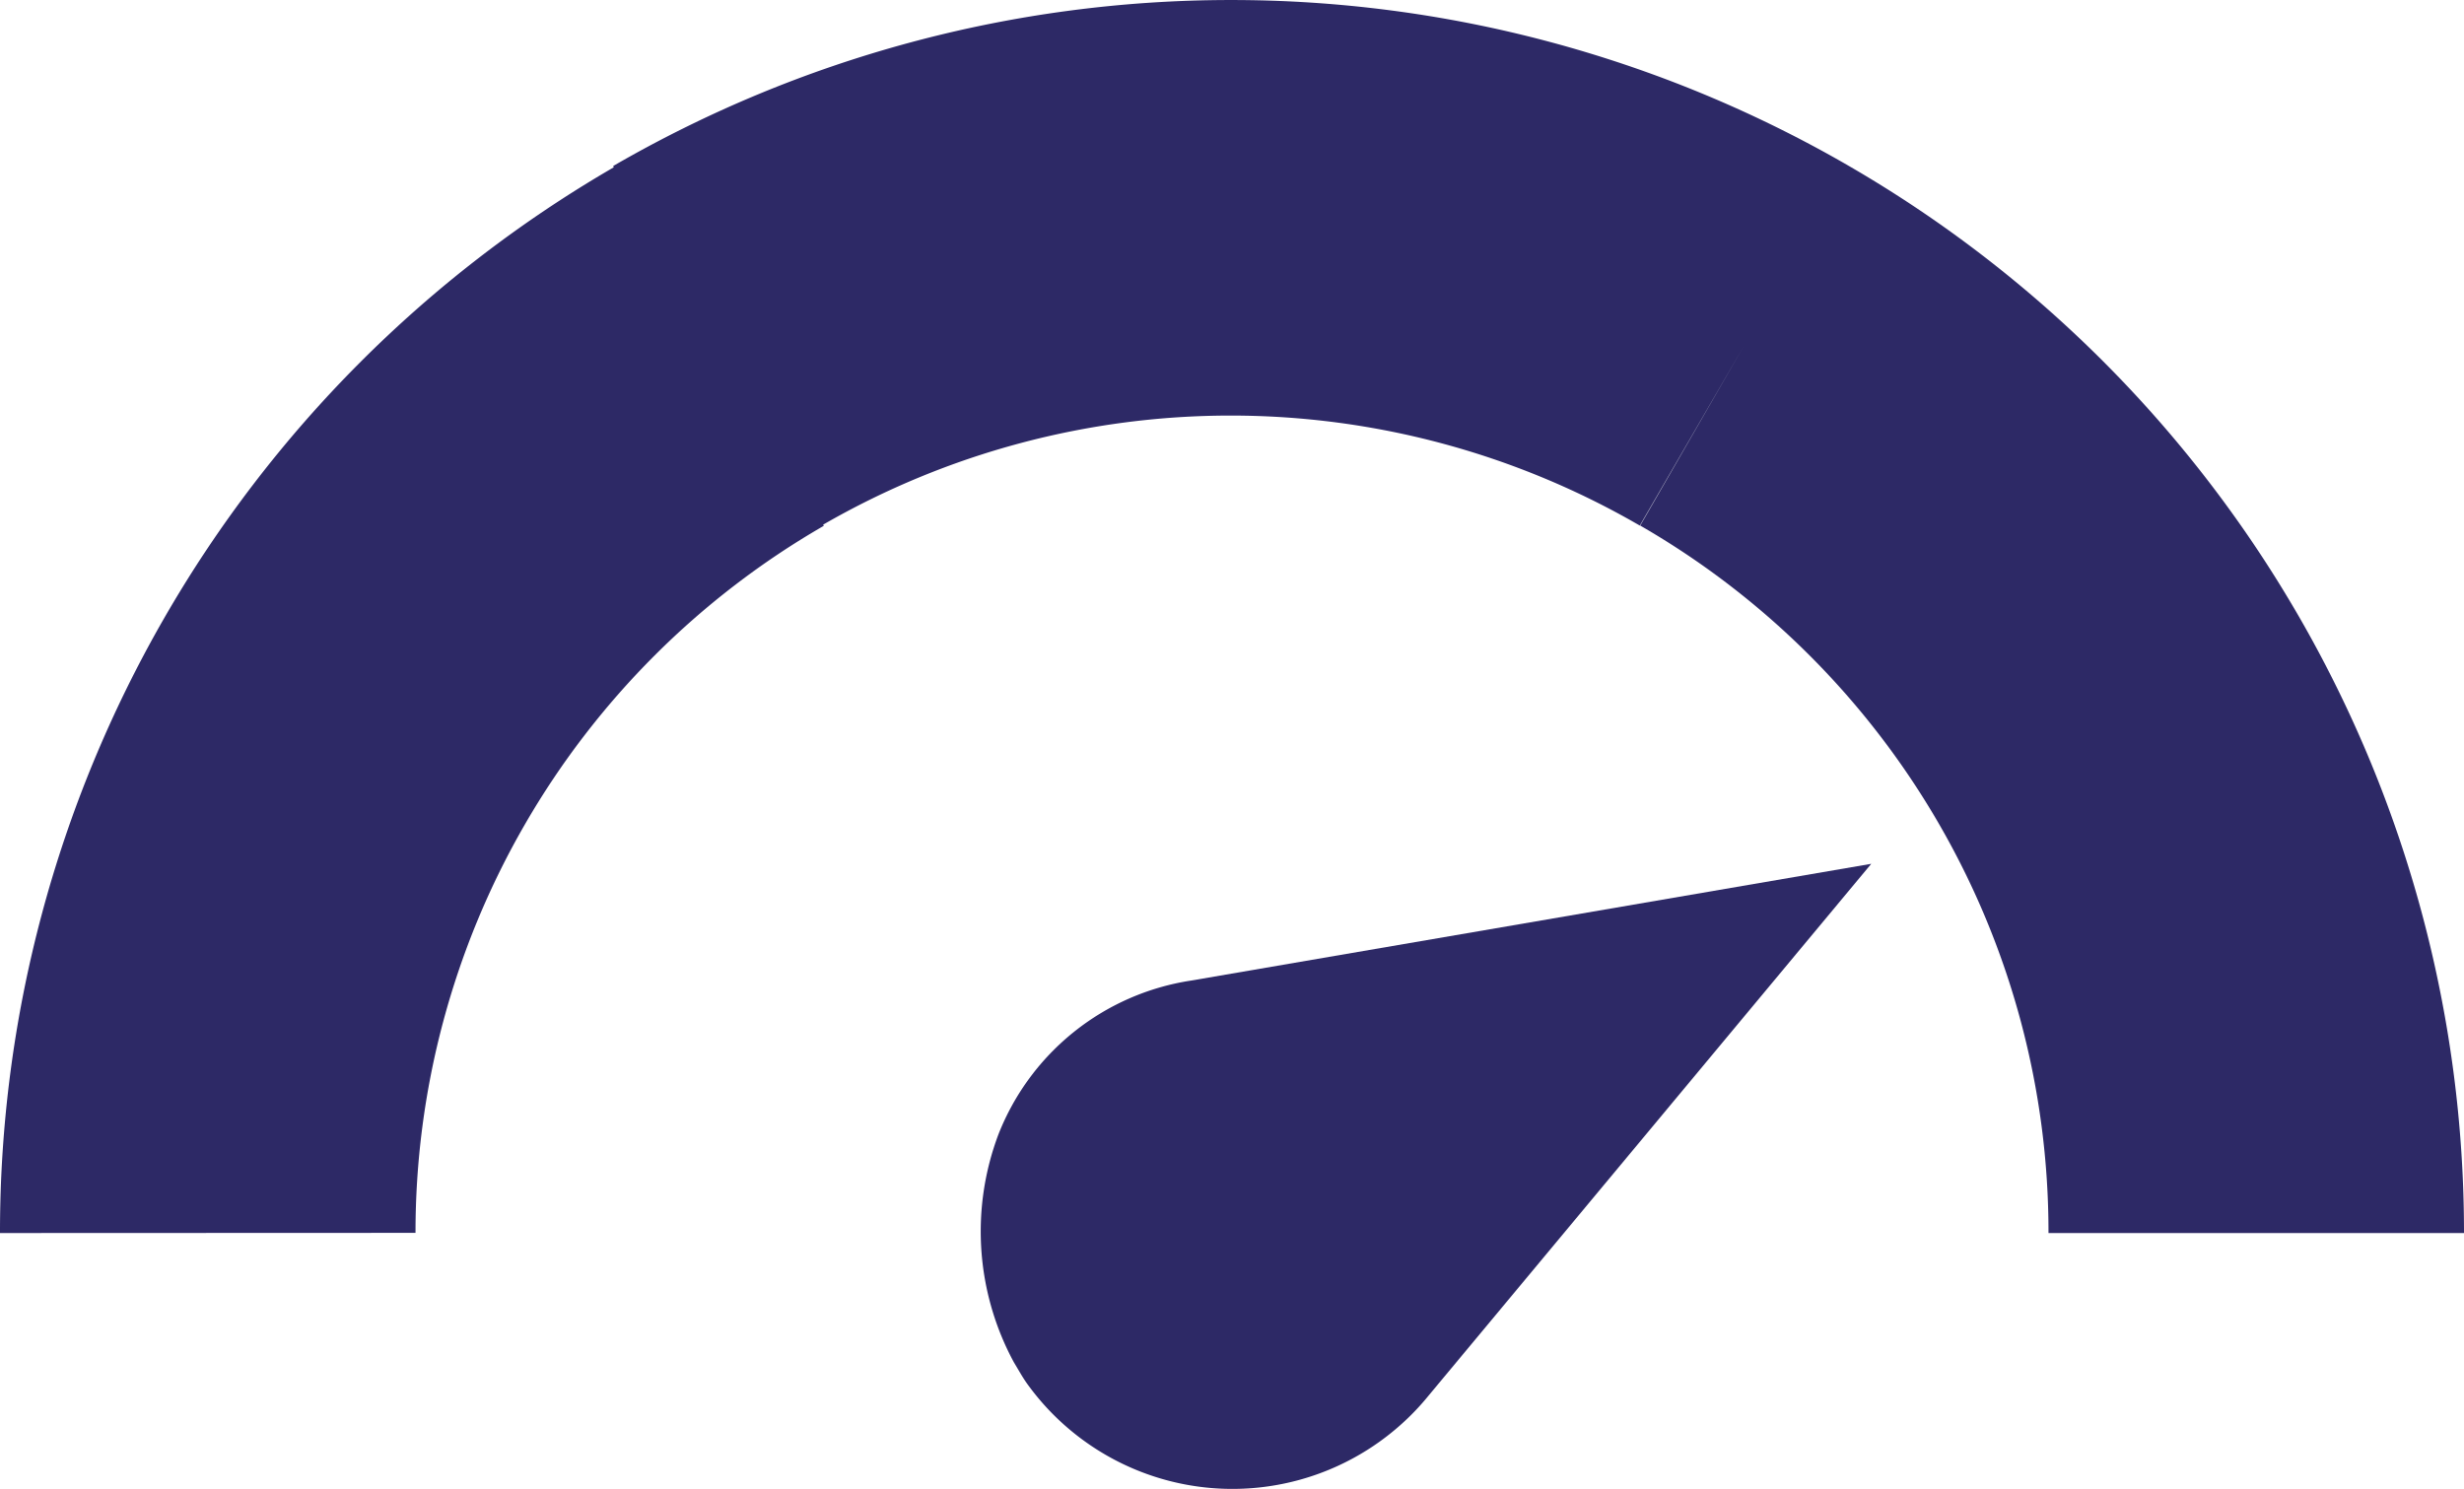 <svg xmlns="http://www.w3.org/2000/svg" width="30" height="18.131" viewBox="0 0 30 18.131">
  <g id="Offer_Max_Size_Small_1_" data-name="Offer=Max, Size=Small (1)" transform="translate(-3 -9)">
    <path id="Tracé_1" data-name="Tracé 1" d="M10.465,11.022A15.011,15.011,0,0,1,33,24.015l-5.059,0A9.93,9.93,0,0,0,22.97,15.4l1.262-2.188L22.965,15.4a9.931,9.931,0,0,0-9.943-.011l.008.014a9.931,9.931,0,0,0-4.971,8.61L3,24.015a14.99,14.99,0,0,1,7.473-12.978Z" fill="#2d2966"/>
    <path id="Tracé_2" data-name="Tracé 2" d="M17.5,20.941a3.006,3.006,0,0,0-2.342,1.868,3.349,3.349,0,0,0,.184,2.776l.051.086c.034.057.067.114.107.171a3.079,3.079,0,0,0,4.895.151l5.388-6.474Z" fill="#2d2966"/>
  </g>
</svg>
